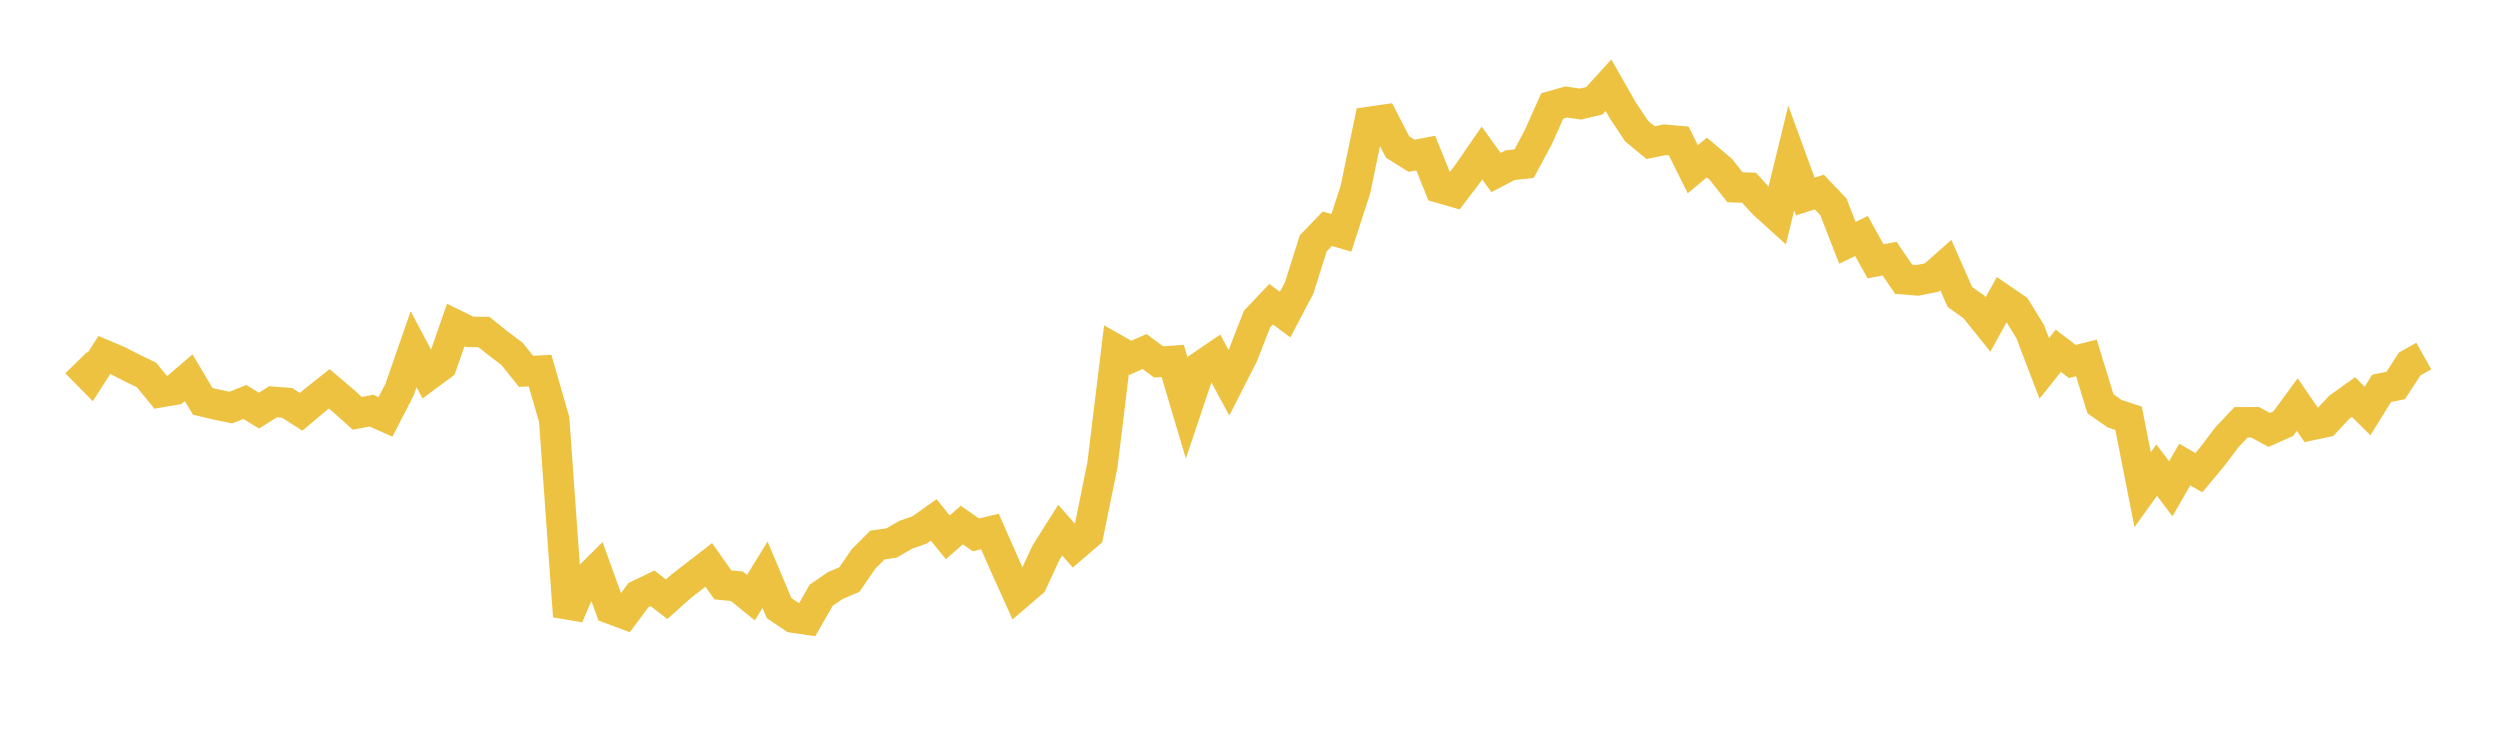 <svg width="164" height="48" xmlns="http://www.w3.org/2000/svg" xmlns:xlink="http://www.w3.org/1999/xlink"><path fill="none" stroke="rgb(237,194,64)" stroke-width="2" d="M5,23.788L5.922,24.726L6.844,23.288L7.766,23.679L8.689,24.153L9.611,24.597L10.533,25.727L11.455,25.57L12.377,24.779L13.299,26.328L14.222,26.544L15.144,26.737L16.066,26.37L16.988,26.937L17.91,26.357L18.832,26.43L19.754,27.015L20.677,26.237L21.599,25.507L22.521,26.29L23.443,27.116L24.365,26.936L25.287,27.348L26.21,25.561L27.132,22.911L28.054,24.647L28.976,23.965L29.898,21.32L30.82,21.774L31.743,21.777L32.665,22.517L33.587,23.211L34.509,24.358L35.431,24.314L36.353,27.517L37.275,40.428L38.198,38.286L39.12,37.372L40.042,39.931L40.964,40.274L41.886,39.035L42.808,38.594L43.731,39.309L44.653,38.487L45.575,37.769L46.497,37.057L47.419,38.369L48.341,38.458L49.263,39.206L50.186,37.705L51.108,39.889L52.03,40.513L52.952,40.648L53.874,39.044L54.796,38.413L55.719,38.019L56.641,36.674L57.563,35.752L58.485,35.621L59.407,35.086L60.329,34.76L61.251,34.104L62.174,35.247L63.096,34.444L64.018,35.087L64.94,34.868L65.862,36.96L66.784,39.008L67.707,38.218L68.629,36.234L69.551,34.777L70.473,35.829L71.395,35.039L72.317,30.51L73.24,22.949L74.162,23.468L75.084,23.061L76.006,23.743L76.928,23.674L77.85,26.769L78.772,24.026L79.695,23.398L80.617,25.108L81.539,23.296L82.461,20.932L83.383,19.956L84.305,20.636L85.228,18.88L86.15,15.96L87.072,15.005L87.994,15.276L88.916,12.43L89.838,7.995L90.76,7.861L91.683,9.646L92.605,10.22L93.527,10.042L94.449,12.322L95.371,12.588L96.293,11.377L97.216,10.039L98.138,11.318L99.06,10.838L99.982,10.735L100.904,9.015L101.826,6.954L102.749,6.691L103.671,6.827L104.593,6.608L105.515,5.592L106.437,7.207L107.359,8.598L108.281,9.356L109.204,9.168L110.126,9.249L111.048,11.103L111.97,10.336L112.892,11.115L113.814,12.284L114.737,12.315L115.659,13.327L116.581,14.164L117.503,10.369L118.425,12.888L119.347,12.598L120.269,13.565L121.192,15.929L122.114,15.481L123.036,17.143L123.958,16.967L124.88,18.321L125.802,18.392L126.725,18.204L127.647,17.391L128.569,19.482L129.491,20.134L130.413,21.282L131.335,19.618L132.257,20.248L133.18,21.752L134.102,24.164L135.024,23.011L135.946,23.713L136.868,23.48L137.79,26.488L138.713,27.133L139.635,27.441L140.557,32.123L141.479,30.841L142.401,32.063L143.323,30.473L144.246,31.009L145.168,29.901L146.09,28.676L147.012,27.703L147.934,27.701L148.856,28.203L149.778,27.796L150.701,26.542L151.623,27.885L152.545,27.69L153.467,26.706L154.389,26.048L155.311,26.96L156.234,25.474L157.156,25.29L158.078,23.875L159,23.356"></path></svg>